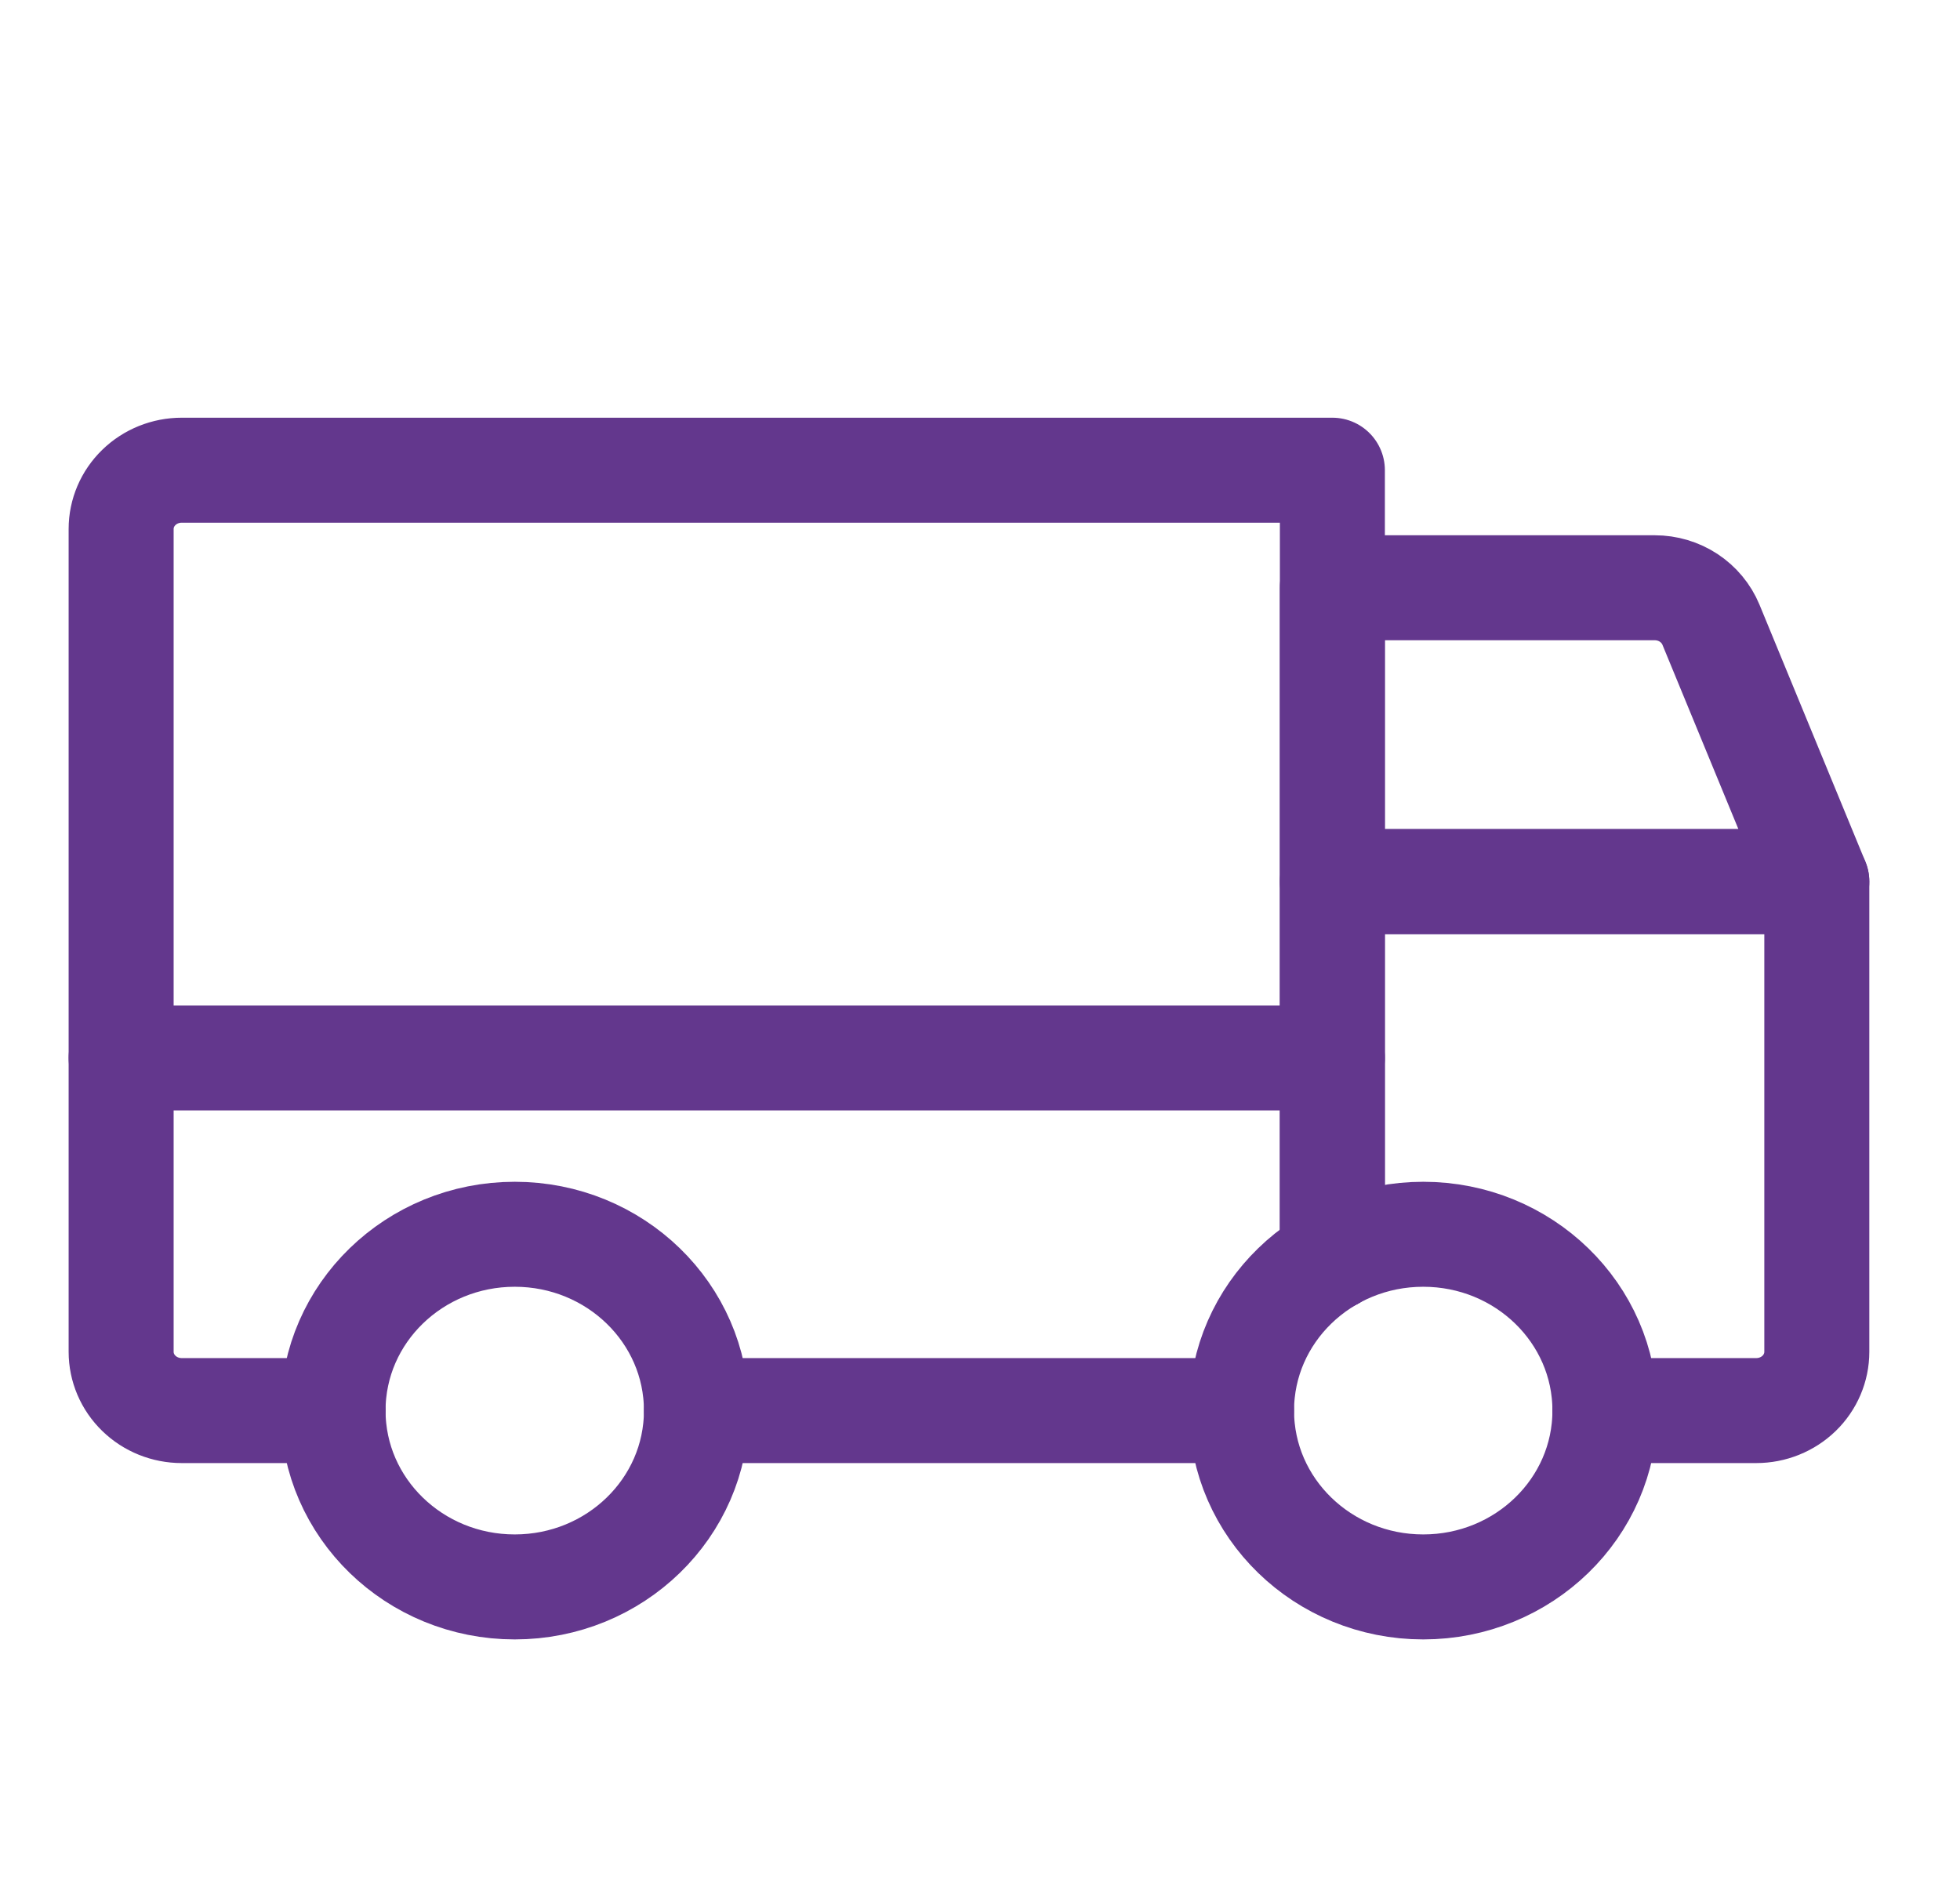 <svg width="56" height="54" viewBox="0 0 56 54" fill="none" xmlns="http://www.w3.org/2000/svg">
<g id="Truck">
<path id="Vector" d="M51.909 25.192H38.066V16.795H47.277C47.623 16.795 47.961 16.895 48.247 17.083C48.533 17.272 48.755 17.539 48.884 17.85L51.909 25.192Z" stroke="#63378D" stroke-width="3" stroke-linecap="round" stroke-linejoin="round"/>
<path id="Vector_2" d="M3.461 30.23H38.068" stroke="#63378D" stroke-width="3" stroke-linecap="round" stroke-linejoin="round"/>
<path id="Vector_3" d="M40.664 45.346C43.531 45.346 45.855 43.09 45.855 40.307C45.855 37.525 43.531 35.269 40.664 35.269C37.797 35.269 35.473 37.525 35.473 40.307C35.473 43.09 37.797 45.346 40.664 45.346Z" stroke="#63378D" stroke-width="3" stroke-miterlimit="10"/>
<path id="Vector_4" d="M14.707 45.346C17.574 45.346 19.898 43.09 19.898 40.307C19.898 37.525 17.574 35.269 14.707 35.269C11.84 35.269 9.516 37.525 9.516 40.307C9.516 43.09 11.84 45.346 14.707 45.346Z" stroke="#63378D" stroke-width="3" stroke-miterlimit="10"/>
<path id="Vector_5" d="M35.472 40.307H19.898" stroke="#63378D" stroke-width="3" stroke-linecap="round" stroke-linejoin="round"/>
<path id="Vector_6" d="M9.517 40.307H5.191C4.732 40.307 4.292 40.13 3.968 39.815C3.643 39.5 3.461 39.073 3.461 38.628V15.115C3.461 14.67 3.643 14.243 3.968 13.928C4.292 13.613 4.732 13.436 5.191 13.436H38.068V35.944" stroke="#63378D" stroke-width="3" stroke-linecap="round" stroke-linejoin="round"/>
<path id="Vector_7" d="M38.066 35.944V25.192H51.909V38.628C51.909 39.073 51.727 39.5 51.403 39.815C51.078 40.13 50.638 40.307 50.179 40.307H45.853" stroke="#63378D" stroke-width="3" stroke-linecap="round" stroke-linejoin="round"/>
</g>
</svg>
